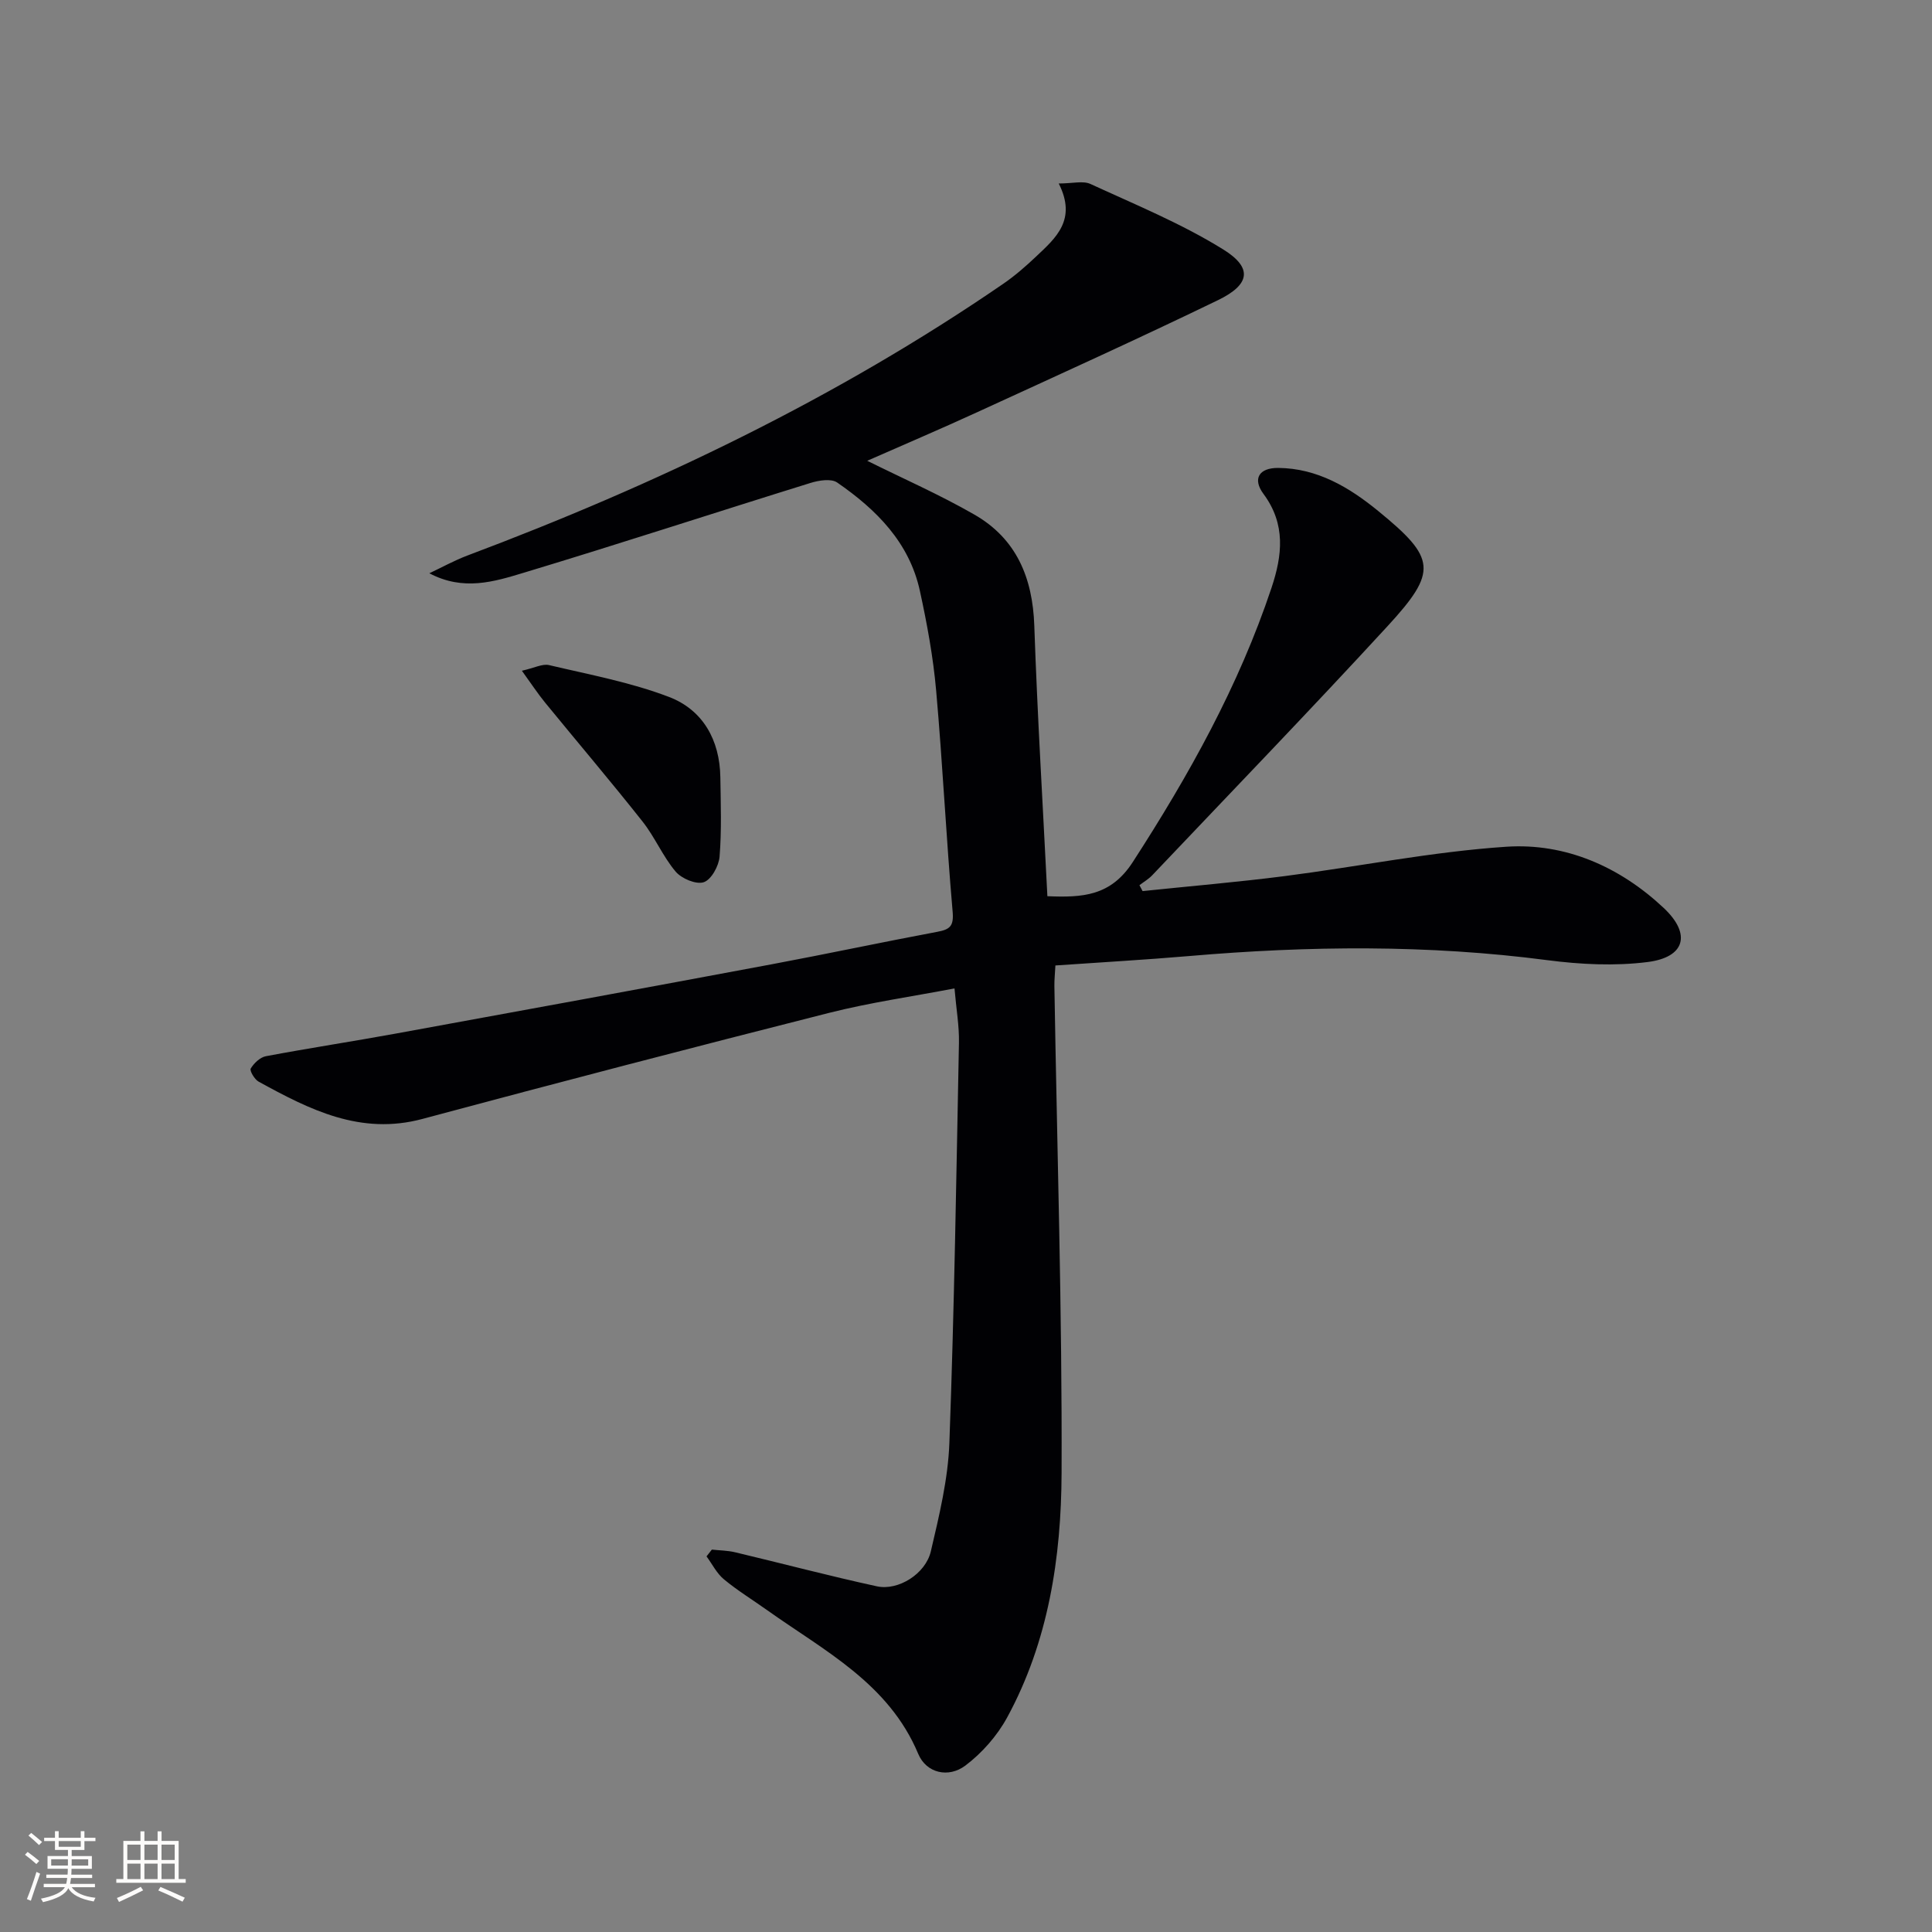 <svg enable-background="new 0 0 400 400" viewBox="0 0 400 400" xmlns="http://www.w3.org/2000/svg"><rect x="0" y="0" width="400" height="400" fill="#808080" stroke="none"/><path d="m147.38 320.83c1.59.17 3.22.18 4.77.54 9.81 2.33 19.56 4.92 29.4 7.06 4.41.96 10.08-2.57 11.17-7.24 1.73-7.4 3.57-14.96 3.84-22.5 1.01-27.59 1.44-55.21 1.98-82.81.07-3.45-.55-6.9-.92-11.24-8.82 1.69-17.48 2.92-25.91 5.05-28.13 7.13-56.21 14.44-84.24 21.97-12.83 3.45-23.38-1.93-33.93-7.72-.84-.46-1.89-2.26-1.63-2.71.66-1.1 1.93-2.32 3.13-2.55 8.97-1.69 17.99-3.06 26.97-4.7 25.96-4.73 51.91-9.5 77.84-14.35 11.42-2.14 22.79-4.57 34.21-6.71 2.63-.49 3.44-1.18 3.17-4.2-1.33-15.23-2.06-30.51-3.41-45.74-.61-6.92-1.88-13.82-3.36-20.61-2.18-10.06-9.03-16.88-17.13-22.47-1.25-.86-3.8-.45-5.53.09-19.82 6.15-39.54 12.61-59.4 18.6-6.09 1.84-12.46 3.83-19.51.1 2.62-1.23 5.17-2.65 7.87-3.67 39.04-14.67 76.44-32.58 110.92-56.24 2.46-1.69 4.74-3.68 6.9-5.73 4.03-3.81 8.41-7.57 4.62-15.06 2.88 0 5.03-.61 6.57.1 9.29 4.28 18.86 8.19 27.51 13.57 6.13 3.81 5.53 7.27-1.12 10.49-16.45 7.96-33.1 15.51-49.71 23.13-7.79 3.58-15.69 6.94-22.9 10.12 7.36 3.66 15 7.01 22.2 11.15 8.69 4.99 12.05 13.07 12.39 22.98.64 18.6 1.77 37.17 2.71 56.02 7.28.3 13.11-.01 17.68-7.07 11.61-17.95 21.93-36.43 28.72-56.77 2.24-6.72 3-13.17-1.66-19.45-2.33-3.14-.91-5.42 3.07-5.38 8.08.07 14.69 4.02 20.65 8.89 12.02 9.81 12.4 12.53 1.95 23.89-16 17.39-32.43 34.4-48.7 51.55-.76.8-1.76 1.38-2.65 2.06.22.41.44.81.65 1.22 9.8-1.02 19.63-1.85 29.4-3.1 15.31-1.97 30.53-5.06 45.89-6.08 12.3-.82 23.53 4.16 32.6 12.67 5.77 5.42 4.43 10.22-3.34 11.2-6.8.86-13.92.5-20.76-.39-24.71-3.23-49.41-2.98-74.16-.85-9.1.78-18.23 1.29-27.68 1.95-.09 1.73-.23 3-.21 4.27.55 33.61 1.62 67.23 1.49 100.84-.07 17.47-2.72 34.88-11.28 50.6-2.07 3.79-5.2 7.35-8.65 9.95-3.46 2.6-8.06 1.6-9.75-2.43-6.12-14.62-19.46-21.34-31.29-29.76-2.98-2.12-6.13-4.05-8.94-6.38-1.49-1.23-2.42-3.14-3.6-4.75.37-.47.74-.94 1.1-1.4z" fill="#010104"/><path d="m108.05 138.87c2.6-.58 4.26-1.49 5.62-1.17 8.34 1.97 16.87 3.55 24.83 6.59 7.02 2.68 10.52 8.91 10.64 16.62.08 5.49.28 11-.16 16.45-.16 1.93-1.71 4.77-3.27 5.29-1.58.53-4.6-.74-5.83-2.2-2.65-3.13-4.28-7.12-6.84-10.35-6.58-8.32-13.46-16.41-20.18-24.63-1.51-1.85-2.83-3.86-4.81-6.6z" fill="#010104"/><g fill="#fcfbfa"><path d="m5.17 384 .55-.58c.85.61 1.65 1.24 2.4 1.87l-.59.64c-.83-.73-1.62-1.38-2.36-1.93m1.22 9.53-.82-.34c.71-1.76 1.37-3.64 1.98-5.63.24.13.5.25.76.36-.6 1.67-1.24 3.54-1.92 5.61m-.5-13.5.57-.54c.56.44 1.31 1.06 2.26 1.87l-.64.64c-.68-.66-1.41-1.32-2.19-1.97m3.25.46h2.24v-1.36h.77v1.36h4.57v-1.36h.76v1.36h2.28v.69h-2.28v1.84h-2.64v1.26h4.18v2.64h-4.21c0 .45-.02.86-.05 1.21h4.32v.69h-4.38c-.04.34-.1.75-.19 1.22h5.15v.69h-4.82c.87 1.19 2.51 1.92 4.93 2.19-.17.31-.3.57-.37.76-2.77-.49-4.52-1.41-5.26-2.76-.56 1.26-2.3 2.23-5.24 2.9-.12-.25-.26-.48-.43-.72 2.73-.55 4.38-1.34 4.96-2.38h-4.38v-.69h4.65c.1-.38.17-.79.21-1.22h-4.32v-.69h4.4c.03-.34.05-.75.05-1.21h-4.2v-2.64h4.23v-1.26h-2.69v-1.84h-2.24zm1.46 4.46v1.29h3.45c.01-.4.02-.57.01-.53v-.32-.45h-3.46zm1.55-2.59h4.57v-1.19h-4.57zm6.11 2.59h-3.42v.77c-.01.19-.01.37-.02.53h3.44z"/><path d="m32.63 379.16h.82v1.98h3.54v7.89h1.46v.78h-14.37v-.78h1.46v-7.89h3.54v-1.98h.82v1.98h2.73zm-3.49 11.48.5.73c-1.61.82-3.28 1.63-5 2.41-.13-.27-.28-.55-.44-.82 1.75-.72 3.4-1.49 4.94-2.32m-2.78-5.55h2.73v-3.18h-2.73zm0 3.95h2.73v-3.2h-2.73zm3.54-3.95h2.73v-3.18h-2.73zm0 3.95h2.73v-3.2h-2.73zm7.89 4.68c-1.84-.92-3.51-1.7-5.02-2.32l.45-.73c1.89.8 3.57 1.55 5.04 2.23zm-1.62-11.81h-2.73v3.18h2.73zm-2.73 7.13h2.73v-3.2h-2.73z"/></g></svg>